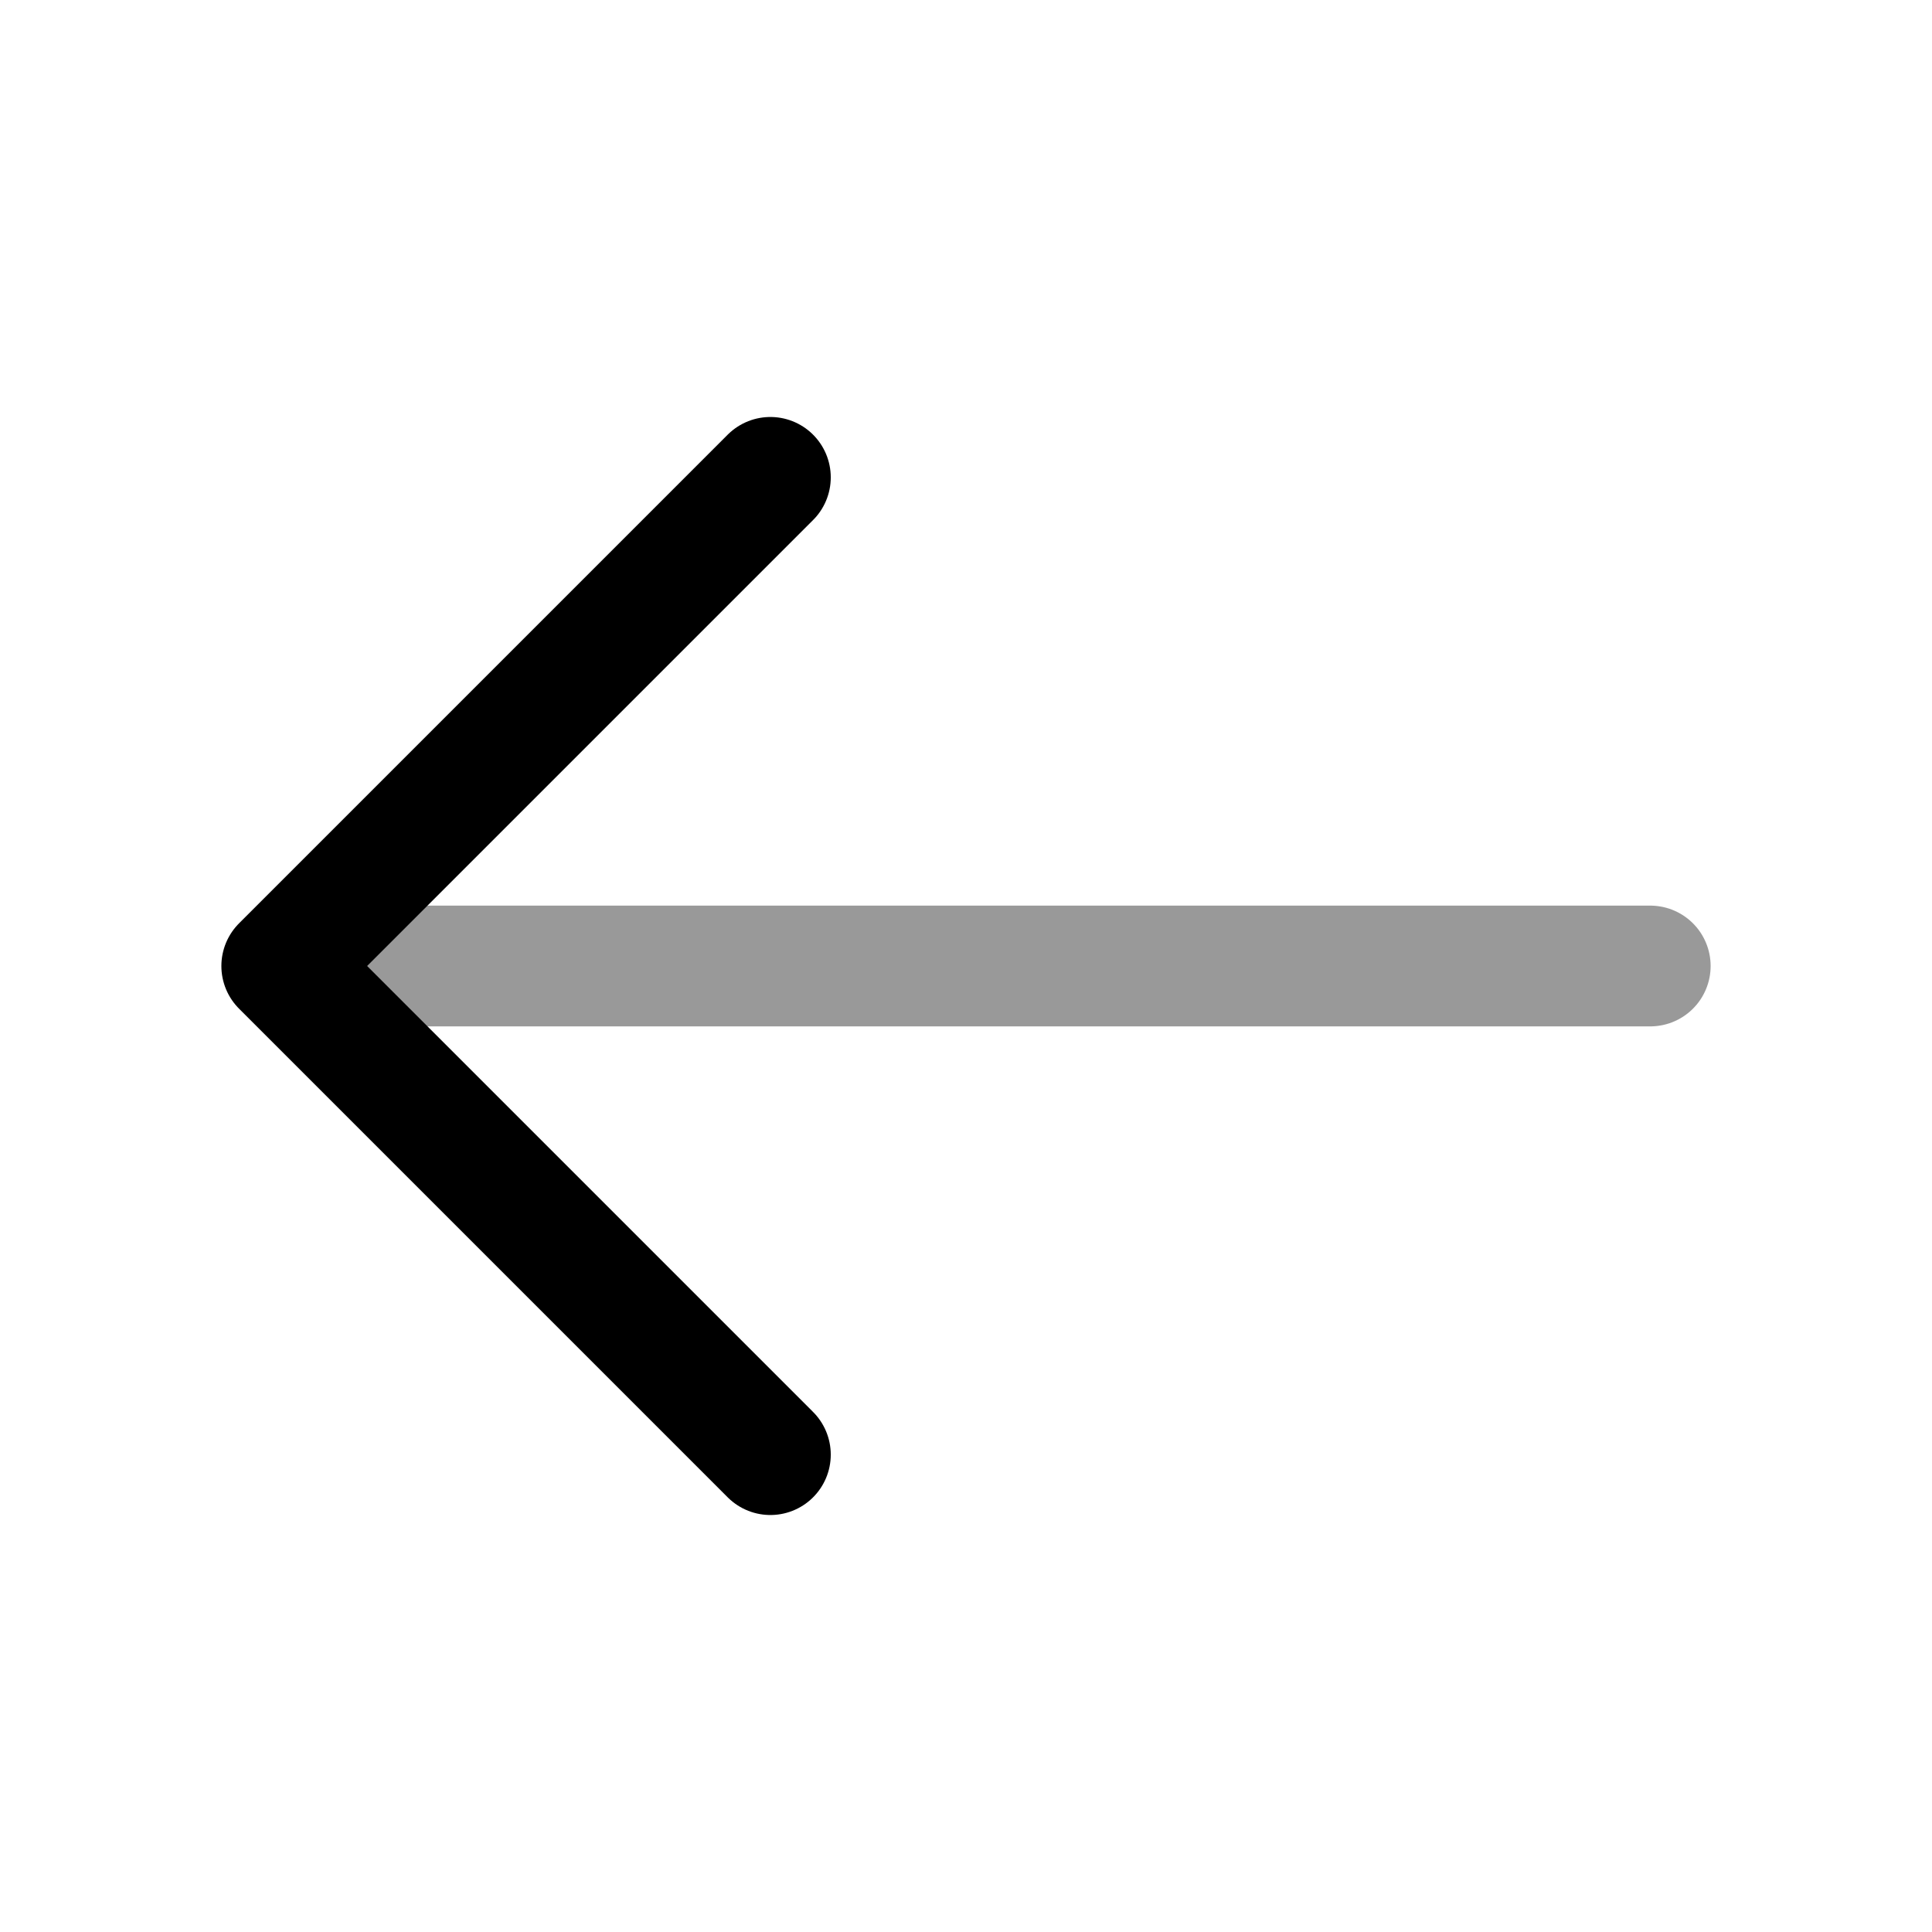 <svg xmlns="http://www.w3.org/2000/svg" fill="none" viewBox="0 0 24 24" stroke="currentColor" aria-hidden="true">
  <path stroke-linecap="round" stroke-linejoin="round" stroke-miterlimit="10" stroke-width="1.5" d="M9.57 5.93L3.5 12l6.07 6.07"/>
  <path stroke-linecap="round" stroke-linejoin="round" stroke-miterlimit="10" stroke-width="1.5" d="M20.5 12H3.67" opacity=".4"/>
</svg>
